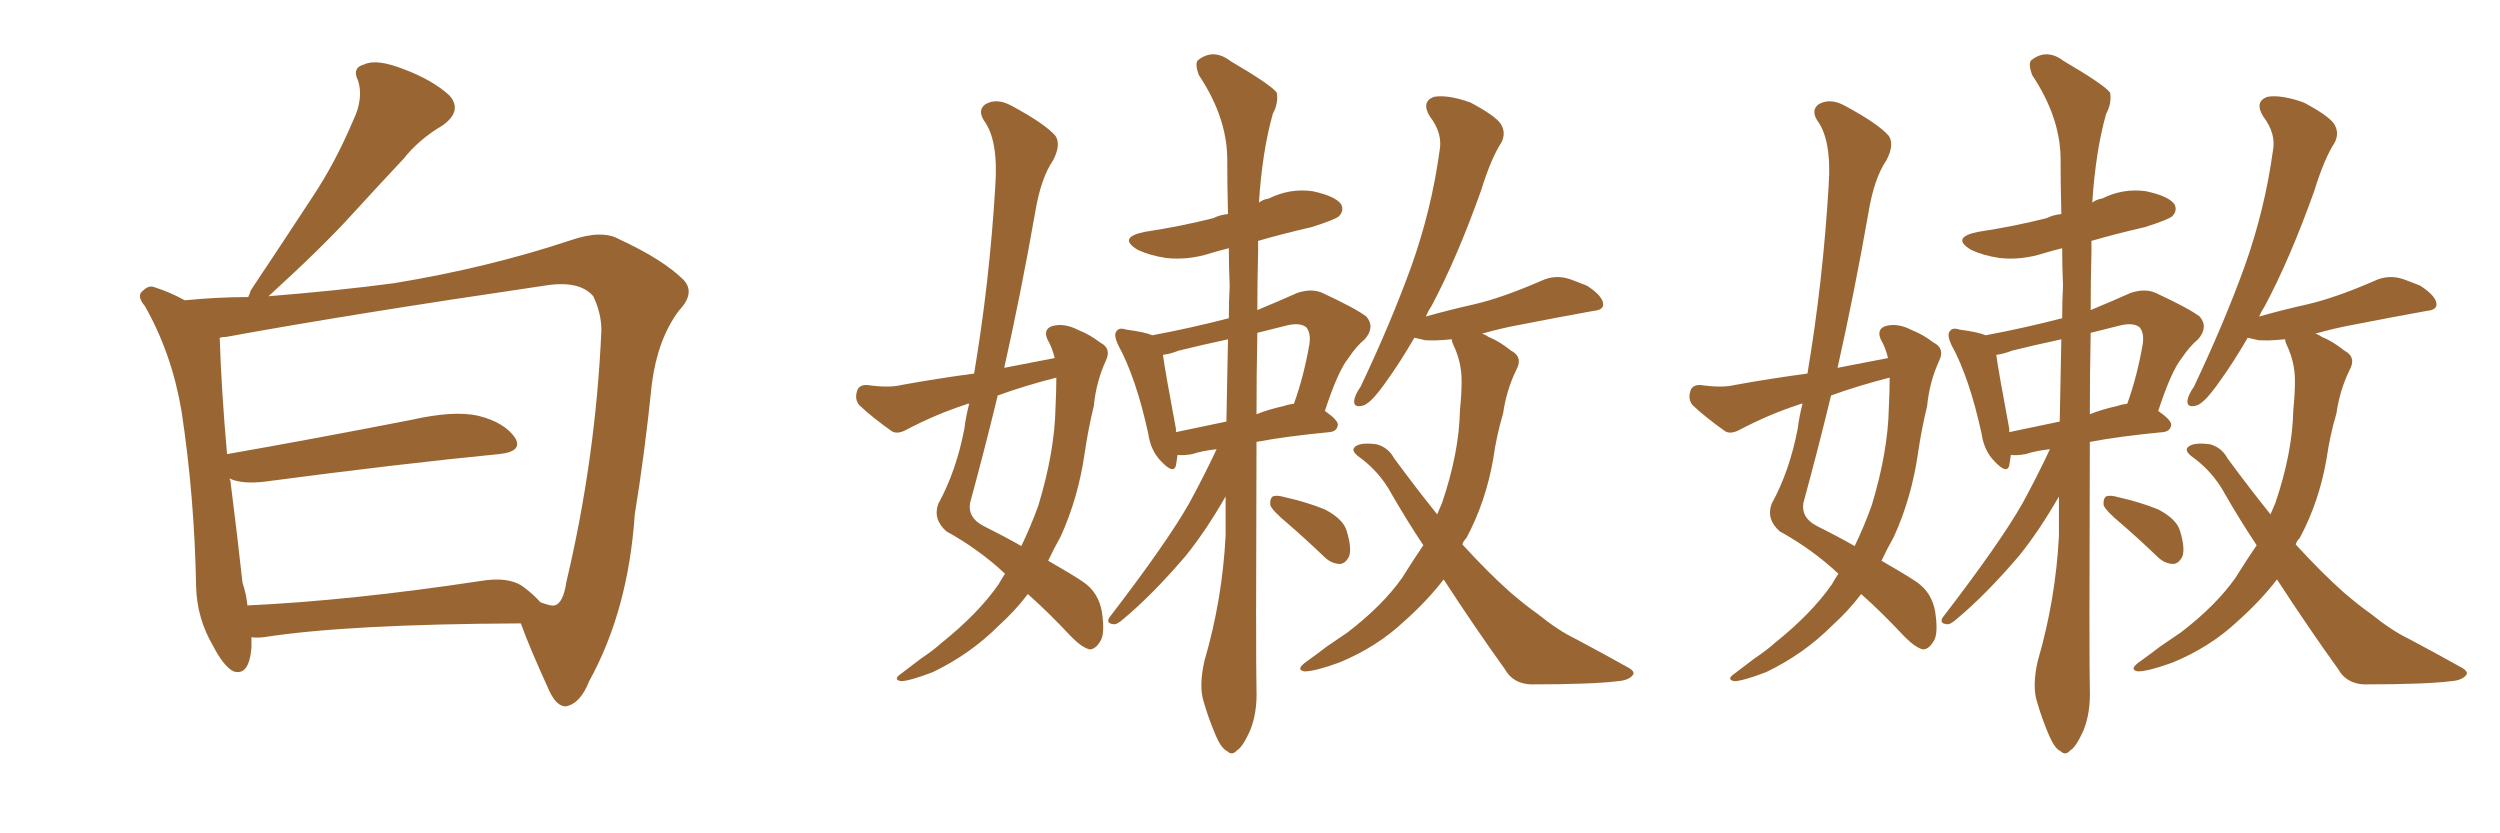 <svg xmlns="http://www.w3.org/2000/svg" xmlns:xlink="http://www.w3.org/1999/xlink" width="450" height="150"><path fill="#996633" padding="10" d="M45.26 114.70L45.26 114.70Q45.26 115.58 45.26 116.60L45.26 116.60Q44.82 121.73 42.04 120.85L42.04 120.85Q40.28 119.97 38.38 116.31L38.38 116.31Q35.45 111.33 35.30 105.62L35.30 105.62Q35.01 89.36 32.67 73.97L32.67 73.97Q30.91 63.57 26.07 55.08L26.07 55.08Q24.46 53.17 25.78 52.29L25.78 52.29Q26.81 51.27 27.83 51.71L27.83 51.71Q30.62 52.59 33.25 54.05L33.25 54.05Q39.26 53.47 44.68 53.47L44.68 53.47Q44.97 52.88 45.12 52.29L45.12 52.29Q50.98 43.51 56.25 35.45L56.25 35.45Q60.35 29.30 63.57 21.68L63.57 21.68Q65.48 17.72 64.45 14.50L64.45 14.50Q63.28 12.16 65.63 11.57L65.63 11.57Q67.82 10.55 72.66 12.45L72.66 12.45Q77.78 14.36 80.86 17.14L80.86 17.14Q83.35 19.92 79.69 22.56L79.69 22.56Q75.44 25.05 72.66 28.56L72.66 28.56Q68.12 33.40 63.57 38.38L63.57 38.38Q58.15 44.38 48.34 53.32L48.34 53.32Q61.08 52.29 70.90 50.98L70.90 50.98Q87.89 48.19 102.83 43.21L102.83 43.21Q108.40 41.31 111.47 43.07L111.47 43.07Q119.38 46.73 123.05 50.39L123.05 50.39Q125.24 52.73 122.17 55.96L122.17 55.96Q118.36 61.08 117.33 69.14L117.33 69.14Q116.02 81.88 114.26 92.58L114.26 92.58Q113.09 109.86 106.05 122.61L106.05 122.61Q104.44 126.71 101.81 127.15L101.81 127.15Q100.20 127.15 98.88 124.37L98.88 124.37Q95.21 116.31 93.75 112.21L93.75 112.21Q62.40 112.35 47.46 114.70L47.46 114.70Q46.14 114.84 45.26 114.70ZM94.19 105.62L94.19 105.62L94.19 105.62Q95.95 106.93 97.27 108.40L97.27 108.40Q99.17 109.13 99.76 108.98L99.76 108.98Q101.37 108.69 101.95 104.74L101.95 104.74Q107.23 82.47 108.25 59.47L108.25 59.47Q108.25 56.40 106.79 53.32L106.79 53.32Q104.30 50.39 98.00 51.42L98.00 51.42Q63.13 56.54 40.72 60.64L40.72 60.64Q40.14 60.64 39.55 60.79L39.55 60.79Q39.84 70.17 40.87 81.74L40.87 81.74Q55.96 79.10 73.97 75.59L73.97 75.59Q81.74 73.83 86.13 74.85L86.13 74.85Q90.82 76.03 92.72 78.81L92.72 78.81Q94.19 81.30 89.79 81.74L89.79 81.74Q71.78 83.50 47.46 86.72L47.46 86.72Q43.51 87.16 41.31 86.13L41.31 86.13Q41.31 86.28 41.46 86.43L41.46 86.43Q42.77 96.83 43.65 104.88L43.65 104.88Q44.38 107.08 44.53 108.98L44.53 108.98Q63.13 108.11 86.43 104.59L86.43 104.59Q91.55 103.71 94.19 105.62ZM189.84 64.45L189.84 64.45Q189.40 62.55 188.53 61.08L188.53 61.08Q187.79 59.33 189.26 58.74L189.26 58.74Q191.46 58.01 194.24 59.47L194.24 59.47Q196.14 60.21 198.05 61.67L198.05 61.67Q200.10 62.70 199.07 64.89L199.07 64.89Q197.31 68.70 196.88 73.10L196.88 73.10Q195.85 77.34 195.26 81.45L195.26 81.45Q194.09 89.65 190.87 96.68L190.87 96.68Q189.70 98.73 188.67 100.93L188.67 100.93Q192.77 103.27 194.97 104.74L194.97 104.74Q197.75 106.64 198.34 110.16L198.34 110.16Q198.93 114.11 198.05 115.43L198.05 115.43Q197.17 116.89 196.14 116.89L196.14 116.89Q194.82 116.60 192.92 114.70L192.92 114.70Q188.67 110.16 185.01 106.93L185.01 106.93Q182.81 109.86 179.74 112.65L179.74 112.65Q174.61 117.77 167.87 121.00L167.87 121.00Q163.62 122.61 162.16 122.61L162.16 122.61Q160.69 122.31 162.16 121.29L162.16 121.29Q163.92 119.97 165.82 118.51L165.82 118.51Q168.02 117.04 169.48 115.72L169.48 115.72Q176.07 110.45 179.74 105.18L179.74 105.18Q180.32 104.15 180.91 103.27L180.91 103.27Q176.22 98.88 170.36 95.65L170.36 95.65Q167.87 93.46 168.90 90.67L168.90 90.67Q172.12 84.81 173.58 77.20L173.58 77.20Q173.88 74.85 174.46 72.66L174.46 72.66Q174.02 72.66 173.88 72.80L173.88 72.80Q168.46 74.56 163.18 77.34L163.18 77.34Q161.57 78.22 160.55 77.64L160.55 77.64Q157.03 75.15 154.69 72.95L154.69 72.95Q153.81 71.92 154.25 70.46L154.25 70.46Q154.54 69.29 156.01 69.29L156.01 69.29Q159.96 69.87 162.30 69.29L162.30 69.29Q168.75 68.12 175.34 67.24L175.34 67.24Q178.13 50.68 179.15 33.54L179.15 33.54Q179.74 25.20 177.10 21.68L177.10 21.68Q175.93 19.78 177.39 18.75L177.39 18.75Q179.44 17.58 182.08 19.04L182.08 19.04Q188.09 22.27 189.99 24.46L189.99 24.46Q191.02 26.07 189.55 28.86L189.55 28.86Q187.35 32.08 186.33 38.23L186.33 38.23Q183.84 52.44 180.76 66.21L180.76 66.21Q185.30 65.33 189.84 64.45ZM190.14 67.97L190.14 67.97Q184.42 69.43 179.59 71.19L179.59 71.19Q177.25 80.86 174.61 90.53L174.61 90.53Q174.17 93.16 176.95 94.63L176.95 94.63Q180.76 96.53 183.84 98.29L183.84 98.29Q185.60 94.63 186.91 90.97L186.91 90.97Q189.84 81.30 189.99 73.39L189.99 73.39Q190.14 70.31 190.14 67.97ZM218.99 80.86L218.99 80.86Q216.36 81.15 214.60 81.74L214.60 81.74Q212.99 82.03 211.96 81.88L211.96 81.88Q211.82 82.91 211.67 83.79L211.67 83.79Q211.23 85.40 209.03 83.06L209.03 83.06Q207.13 81.15 206.69 78.08L206.69 78.08Q204.49 67.97 201.27 62.11L201.27 62.11Q200.39 60.21 200.98 59.62L200.98 59.62Q201.42 58.89 202.73 59.33L202.73 59.33Q206.10 59.77 207.42 60.35L207.42 60.35Q214.45 59.03 221.19 57.28L221.19 57.28Q221.19 54.20 221.34 51.42L221.34 51.42Q221.19 47.90 221.19 44.68L221.19 44.68Q219.43 45.12 217.97 45.56L217.97 45.56Q213.87 46.88 209.91 46.44L209.91 46.44Q206.98 46.00 204.79 44.97L204.79 44.97Q201.12 42.77 205.96 41.75L205.96 41.75Q212.70 40.72 218.41 39.26L218.41 39.26Q219.58 38.67 221.04 38.53L221.04 38.53Q220.90 33.11 220.90 28.27L220.90 28.27Q220.75 20.95 215.77 13.48L215.77 13.48Q215.04 11.43 215.63 10.84L215.63 10.84Q218.41 8.64 221.48 10.99L221.48 10.99Q228.96 15.38 229.83 16.70L229.83 16.70Q230.13 18.60 229.10 20.51L229.10 20.51Q227.20 27.25 226.61 36.47L226.61 36.47Q227.34 35.89 228.37 35.74L228.37 35.74Q232.18 33.84 236.28 34.42L236.28 34.42Q240.38 35.30 241.41 36.77L241.41 36.77Q241.99 37.94 240.97 38.96L240.97 38.96Q240.23 39.55 236.13 40.87L236.13 40.87Q231.01 42.04 226.46 43.36L226.46 43.36Q226.46 44.24 226.46 45.26L226.46 45.26Q226.32 50.83 226.32 55.81L226.32 55.81Q229.54 54.49 233.50 52.73L233.50 52.73Q236.13 51.86 238.04 52.73L238.04 52.73Q244.04 55.52 245.95 56.98L245.95 56.98Q247.56 58.89 245.65 61.08L245.65 61.08Q244.19 62.26 242.72 64.45L242.72 64.45Q240.82 66.80 238.48 73.97L238.48 73.97Q240.82 75.59 240.82 76.46L240.82 76.46Q240.67 77.64 239.36 77.78L239.36 77.78Q231.59 78.52 226.17 79.54L226.17 79.54Q226.03 118.36 226.17 124.07L226.17 124.07Q226.32 128.32 225 131.54L225 131.54Q223.68 134.47 222.66 135.06L222.66 135.06Q221.78 136.08 220.90 135.21L220.90 135.21Q219.87 134.77 218.85 132.42L218.85 132.42Q217.53 129.35 216.65 126.27L216.65 126.27Q215.77 123.49 216.80 118.95L216.80 118.95Q220.02 107.96 220.61 96.39L220.61 96.39Q220.61 92.58 220.61 89.36L220.61 89.36Q217.09 95.51 213.43 100.05L213.43 100.05Q207.42 107.08 202.15 111.47L202.15 111.47Q200.98 112.50 200.39 112.35L200.39 112.35Q199.07 112.21 199.66 111.18L199.66 111.18Q209.91 97.85 214.01 90.67L214.01 90.67Q216.65 85.84 218.99 80.86ZM220.75 75.88L220.75 75.88Q220.90 68.26 221.04 61.08L221.04 61.08Q216.21 62.11 212.11 63.13L212.11 63.13Q210.64 63.72 209.33 63.87L209.33 63.87Q209.77 67.09 211.67 77.20L211.67 77.20Q211.67 77.64 211.67 77.78L211.67 77.78Q215.77 76.90 220.75 75.88ZM226.32 59.91L226.32 59.91Q226.17 67.82 226.17 74.56L226.17 74.56Q228.37 73.68 231.01 73.10L231.01 73.10Q231.88 72.80 232.91 72.66L232.91 72.66Q234.67 67.82 235.69 61.96L235.69 61.96Q235.99 59.91 235.11 58.89L235.11 58.89Q233.94 58.01 231.59 58.59L231.59 58.59Q228.66 59.33 226.32 59.91ZM231.74 94.19L231.74 94.19Q229.10 91.99 228.66 90.97L228.66 90.97Q228.52 89.79 229.10 89.36L229.10 89.36Q229.83 89.06 231.30 89.50L231.30 89.50Q235.25 90.38 238.48 91.70L238.48 91.70Q241.85 93.46 242.43 95.65L242.43 95.65Q243.31 98.58 242.87 100.05L242.87 100.05Q242.29 101.37 241.26 101.51L241.26 101.51Q239.65 101.51 238.33 100.20L238.33 100.20Q234.96 96.97 231.74 94.19ZM259.86 104.30L259.86 104.30L259.86 104.30Q256.93 108.11 252.83 111.77L252.83 111.77Q247.85 116.46 241.11 119.24L241.11 119.24Q236.72 120.85 234.81 120.85L234.81 120.85Q233.20 120.56 234.96 119.24L234.96 119.24Q237.01 117.77 238.92 116.31L238.92 116.31Q241.11 114.84 242.58 113.82L242.58 113.82Q248.88 108.98 252.39 104.00L252.39 104.00Q254.30 100.93 256.20 98.14L256.20 98.14Q253.27 93.75 250.49 88.92L250.49 88.92Q248.29 84.81 244.34 82.03L244.34 82.03Q243.31 81.15 243.75 80.57L243.75 80.57Q244.63 79.54 247.85 79.98L247.85 79.98Q249.90 80.57 250.93 82.47L250.93 82.47Q255.03 88.04 258.69 92.58L258.69 92.58Q259.13 91.55 259.57 90.53L259.57 90.53Q262.65 81.45 262.79 73.83L262.79 73.83Q263.09 70.90 263.09 68.55L263.09 68.55Q263.09 65.19 261.62 62.11L261.62 62.11Q261.33 61.52 261.33 61.08L261.33 61.08Q261.18 61.08 261.18 61.08L261.18 61.08Q258.25 61.38 256.49 61.23L256.49 61.23Q255.18 60.94 254.59 60.79L254.59 60.79Q251.95 65.33 249.61 68.55L249.61 68.55Q246.97 72.36 245.51 72.95L245.51 72.95Q243.60 73.54 243.75 72.07L243.75 72.07Q243.90 71.04 244.92 69.58L244.92 69.58Q250.34 58.15 254.00 48.05L254.00 48.05Q257.67 37.79 259.13 27.10L259.13 27.10Q259.72 24.02 257.37 20.95L257.37 20.95Q255.76 18.31 258.11 17.43L258.11 17.43Q260.60 16.99 264.70 18.46L264.70 18.46Q269.09 20.80 270.12 22.27L270.12 22.27Q271.14 23.88 270.26 25.63L270.26 25.63Q268.36 28.56 266.60 34.28L266.60 34.28Q262.21 46.58 257.67 55.08L257.67 55.08Q257.08 55.96 256.64 56.98L256.64 56.98Q260.74 55.81 265.28 54.79L265.28 54.79Q270.41 53.61 277.44 50.54L277.44 50.54Q279.93 49.37 282.57 50.24L282.57 50.24Q284.18 50.83 285.64 51.42L285.64 51.42Q288.57 53.32 288.57 54.79L288.57 54.79Q288.57 55.81 286.82 55.96L286.82 55.96Q280.37 57.13 273.63 58.45L273.63 58.45Q270.41 59.03 266.75 60.06L266.75 60.06Q267.33 60.21 267.92 60.64L267.92 60.64Q269.82 61.38 272.02 63.13L272.02 63.13Q274.22 64.31 272.90 66.65L272.90 66.65Q271.14 70.31 270.56 74.41L270.56 74.41Q269.38 78.37 268.80 82.47L268.80 82.47Q267.48 90.23 263.96 96.83L263.96 96.83Q263.38 97.41 263.23 98.00L263.23 98.00Q267.92 103.13 271.88 106.64L271.88 106.64Q274.80 109.13 276.71 110.45L276.71 110.45Q280.52 113.53 283.59 114.99L283.59 114.99Q288.28 117.48 293.26 120.26L293.26 120.26Q294.43 121.00 293.85 121.58L293.85 121.58Q293.12 122.46 291.21 122.61L291.21 122.61Q286.67 123.19 275.54 123.19L275.54 123.19Q272.31 123.05 270.85 120.41L270.85 120.41Q265.58 113.09 259.86 104.30ZM339.84 64.45L339.84 64.45Q339.40 62.55 338.53 61.08L338.53 61.08Q337.79 59.33 339.26 58.74L339.26 58.74Q341.46 58.01 344.24 59.47L344.24 59.47Q346.14 60.21 348.05 61.67L348.05 61.67Q350.10 62.70 349.07 64.89L349.07 64.89Q347.31 68.70 346.88 73.10L346.88 73.10Q345.85 77.34 345.26 81.45L345.26 81.45Q344.09 89.65 340.87 96.68L340.87 96.68Q339.70 98.73 338.67 100.93L338.67 100.93Q342.77 103.27 344.97 104.74L344.97 104.74Q347.75 106.64 348.34 110.16L348.34 110.16Q348.93 114.11 348.05 115.43L348.05 115.43Q347.17 116.89 346.14 116.89L346.14 116.89Q344.82 116.60 342.92 114.70L342.92 114.70Q338.67 110.16 335.01 106.93L335.01 106.93Q332.81 109.86 329.74 112.65L329.74 112.65Q324.61 117.77 317.87 121.00L317.87 121.00Q313.62 122.61 312.16 122.61L312.16 122.61Q310.69 122.31 312.16 121.29L312.16 121.29Q313.92 119.97 315.82 118.51L315.82 118.51Q318.02 117.04 319.48 115.72L319.48 115.72Q326.07 110.45 329.74 105.18L329.74 105.18Q330.32 104.15 330.91 103.27L330.91 103.27Q326.22 98.88 320.36 95.65L320.36 95.65Q317.87 93.46 318.90 90.67L318.90 90.67Q322.12 84.81 323.58 77.20L323.58 77.20Q323.88 74.85 324.46 72.66L324.46 72.66Q324.02 72.66 323.88 72.80L323.88 72.80Q318.46 74.56 313.18 77.34L313.18 77.34Q311.57 78.22 310.55 77.64L310.55 77.64Q307.03 75.15 304.69 72.95L304.69 72.95Q303.81 71.92 304.25 70.46L304.25 70.46Q304.54 69.29 306.01 69.29L306.01 69.29Q309.96 69.87 312.30 69.29L312.30 69.29Q318.75 68.12 325.34 67.24L325.34 67.24Q328.13 50.68 329.15 33.54L329.15 33.54Q329.74 25.20 327.10 21.68L327.10 21.68Q325.93 19.78 327.39 18.75L327.39 18.75Q329.44 17.58 332.08 19.04L332.08 19.04Q338.09 22.27 339.99 24.46L339.99 24.46Q341.02 26.07 339.55 28.86L339.55 28.86Q337.35 32.08 336.33 38.23L336.33 38.23Q333.84 52.44 330.76 66.21L330.76 66.21Q335.30 65.33 339.84 64.45ZM340.14 67.97L340.14 67.97Q334.42 69.43 329.59 71.19L329.59 71.19Q327.25 80.86 324.61 90.53L324.61 90.53Q324.17 93.16 326.95 94.63L326.95 94.63Q330.76 96.53 333.84 98.29L333.84 98.29Q335.60 94.63 336.91 90.97L336.91 90.97Q339.84 81.30 339.99 73.39L339.99 73.39Q340.14 70.31 340.14 67.97ZM368.99 80.86L368.99 80.86Q366.36 81.15 364.60 81.74L364.60 81.74Q362.99 82.03 361.96 81.88L361.96 81.88Q361.82 82.91 361.67 83.79L361.67 83.79Q361.23 85.40 359.03 83.06L359.03 83.06Q357.13 81.15 356.69 78.08L356.69 78.08Q354.49 67.97 351.27 62.11L351.27 62.11Q350.39 60.21 350.98 59.62L350.98 59.62Q351.42 58.89 352.73 59.33L352.73 59.33Q356.10 59.77 357.42 60.35L357.42 60.35Q364.45 59.03 371.19 57.28L371.19 57.28Q371.19 54.20 371.34 51.42L371.34 51.42Q371.19 47.90 371.19 44.68L371.19 44.68Q369.43 45.12 367.97 45.56L367.97 45.56Q363.87 46.88 359.91 46.44L359.91 46.44Q356.98 46.00 354.79 44.97L354.79 44.97Q351.12 42.77 355.96 41.75L355.96 41.75Q362.70 40.72 368.41 39.26L368.41 39.26Q369.58 38.67 371.04 38.53L371.04 38.53Q370.90 33.11 370.90 28.27L370.90 28.27Q370.75 20.95 365.77 13.48L365.77 13.48Q365.04 11.43 365.63 10.84L365.63 10.84Q368.41 8.64 371.48 10.99L371.48 10.99Q378.96 15.38 379.83 16.70L379.83 16.70Q380.13 18.60 379.10 20.51L379.10 20.51Q377.20 27.25 376.61 36.47L376.61 36.47Q377.34 35.89 378.37 35.74L378.37 35.74Q382.18 33.84 386.28 34.42L386.28 34.42Q390.38 35.30 391.41 36.77L391.41 36.77Q391.99 37.94 390.97 38.96L390.97 38.96Q390.23 39.55 386.13 40.87L386.13 40.87Q381.01 42.04 376.46 43.36L376.46 43.36Q376.46 44.24 376.46 45.26L376.46 45.26Q376.32 50.83 376.32 55.81L376.32 55.81Q379.54 54.49 383.50 52.73L383.50 52.73Q386.13 51.86 388.04 52.73L388.04 52.73Q394.04 55.52 395.95 56.98L395.95 56.98Q397.56 58.89 395.65 61.08L395.65 61.08Q394.19 62.26 392.72 64.45L392.72 64.45Q390.82 66.80 388.48 73.97L388.48 73.97Q390.82 75.59 390.82 76.46L390.82 76.46Q390.67 77.64 389.36 77.78L389.36 77.78Q381.59 78.52 376.17 79.54L376.17 79.54Q376.03 118.36 376.17 124.07L376.17 124.07Q376.32 128.32 375 131.54L375 131.54Q373.68 134.47 372.66 135.06L372.66 135.06Q371.78 136.08 370.90 135.21L370.90 135.21Q369.87 134.77 368.85 132.42L368.85 132.42Q367.53 129.35 366.65 126.27L366.65 126.27Q365.77 123.49 366.80 118.95L366.80 118.95Q370.02 107.96 370.61 96.39L370.61 96.39Q370.61 92.58 370.61 89.36L370.61 89.36Q367.09 95.51 363.43 100.05L363.43 100.05Q357.42 107.08 352.15 111.47L352.15 111.47Q350.98 112.50 350.39 112.35L350.39 112.35Q349.07 112.21 349.66 111.18L349.66 111.18Q359.91 97.85 364.01 90.67L364.01 90.67Q366.65 85.84 368.99 80.86ZM370.75 75.88L370.75 75.88Q370.90 68.26 371.04 61.08L371.04 61.08Q366.21 62.11 362.11 63.13L362.11 63.13Q360.64 63.72 359.33 63.87L359.33 63.87Q359.77 67.09 361.67 77.20L361.67 77.20Q361.67 77.64 361.67 77.78L361.67 77.78Q365.77 76.90 370.75 75.88ZM376.32 59.91L376.32 59.91Q376.17 67.82 376.17 74.56L376.17 74.56Q378.37 73.68 381.01 73.10L381.01 73.10Q381.88 72.80 382.91 72.66L382.91 72.66Q384.67 67.82 385.69 61.96L385.69 61.96Q385.99 59.91 385.11 58.89L385.11 58.89Q383.94 58.01 381.59 58.59L381.59 58.59Q378.66 59.33 376.32 59.91ZM381.74 94.19L381.74 94.19Q379.10 91.99 378.66 90.97L378.66 90.97Q378.52 89.79 379.10 89.36L379.10 89.36Q379.83 89.06 381.30 89.50L381.30 89.50Q385.25 90.38 388.48 91.70L388.48 91.70Q391.85 93.46 392.43 95.65L392.43 95.65Q393.31 98.58 392.87 100.05L392.87 100.05Q392.29 101.37 391.26 101.51L391.26 101.51Q389.65 101.51 388.33 100.20L388.33 100.20Q384.96 96.97 381.74 94.19ZM409.86 104.30L409.86 104.30L409.86 104.30Q406.93 108.11 402.83 111.77L402.83 111.77Q397.85 116.46 391.11 119.24L391.11 119.24Q386.72 120.85 384.81 120.85L384.81 120.85Q383.20 120.56 384.96 119.24L384.96 119.24Q387.01 117.77 388.92 116.31L388.92 116.31Q391.11 114.84 392.58 113.82L392.58 113.82Q398.88 108.98 402.39 104.00L402.39 104.00Q404.30 100.93 406.20 98.14L406.20 98.14Q403.27 93.75 400.49 88.92L400.49 88.92Q398.29 84.81 394.34 82.03L394.34 82.03Q393.31 81.15 393.75 80.57L393.75 80.57Q394.63 79.54 397.85 79.98L397.85 79.98Q399.90 80.57 400.93 82.47L400.93 82.47Q405.03 88.04 408.69 92.58L408.69 92.58Q409.13 91.55 409.57 90.53L409.57 90.53Q412.65 81.45 412.79 73.83L412.79 73.83Q413.09 70.90 413.09 68.55L413.09 68.55Q413.09 65.19 411.62 62.11L411.62 62.11Q411.33 61.52 411.33 61.08L411.33 61.08Q411.18 61.08 411.18 61.08L411.18 61.08Q408.25 61.38 406.49 61.23L406.49 61.23Q405.18 60.94 404.59 60.79L404.59 60.79Q401.95 65.33 399.61 68.55L399.61 68.55Q396.97 72.36 395.51 72.95L395.51 72.95Q393.60 73.54 393.75 72.07L393.75 72.07Q393.90 71.04 394.92 69.58L394.92 69.58Q400.34 58.15 404.00 48.05L404.00 48.05Q407.67 37.79 409.13 27.10L409.13 27.10Q409.72 24.02 407.37 20.95L407.37 20.95Q405.76 18.31 408.11 17.43L408.11 17.43Q410.60 16.99 414.70 18.46L414.70 18.46Q419.09 20.80 420.12 22.27L420.12 22.27Q421.14 23.88 420.26 25.63L420.26 25.63Q418.36 28.56 416.60 34.28L416.60 34.28Q412.21 46.58 407.67 55.08L407.67 55.08Q407.08 55.96 406.64 56.98L406.64 56.98Q410.74 55.81 415.28 54.79L415.28 54.79Q420.41 53.61 427.44 50.54L427.44 50.54Q429.93 49.37 432.57 50.24L432.57 50.24Q434.18 50.83 435.64 51.42L435.64 51.42Q438.57 53.32 438.57 54.79L438.57 54.79Q438.57 55.81 436.82 55.96L436.82 55.96Q430.37 57.13 423.63 58.45L423.63 58.45Q420.41 59.03 416.75 60.06L416.75 60.06Q417.33 60.21 417.92 60.64L417.92 60.64Q419.82 61.38 422.02 63.13L422.02 63.13Q424.22 64.31 422.90 66.65L422.90 66.65Q421.14 70.31 420.56 74.41L420.56 74.41Q419.38 78.37 418.80 82.47L418.80 82.47Q417.48 90.23 413.96 96.83L413.96 96.83Q413.38 97.41 413.23 98.00L413.23 98.00Q417.92 103.13 421.88 106.64L421.88 106.64Q424.80 109.13 426.71 110.45L426.71 110.45Q430.52 113.53 433.59 114.99L433.59 114.99Q438.28 117.48 443.26 120.26L443.26 120.26Q444.43 121.00 443.85 121.58L443.85 121.58Q443.12 122.46 441.21 122.61L441.21 122.61Q436.67 123.19 425.54 123.19L425.54 123.19Q422.31 123.05 420.85 120.41L420.85 120.41Q415.58 113.09 409.86 104.30Z"/></svg>